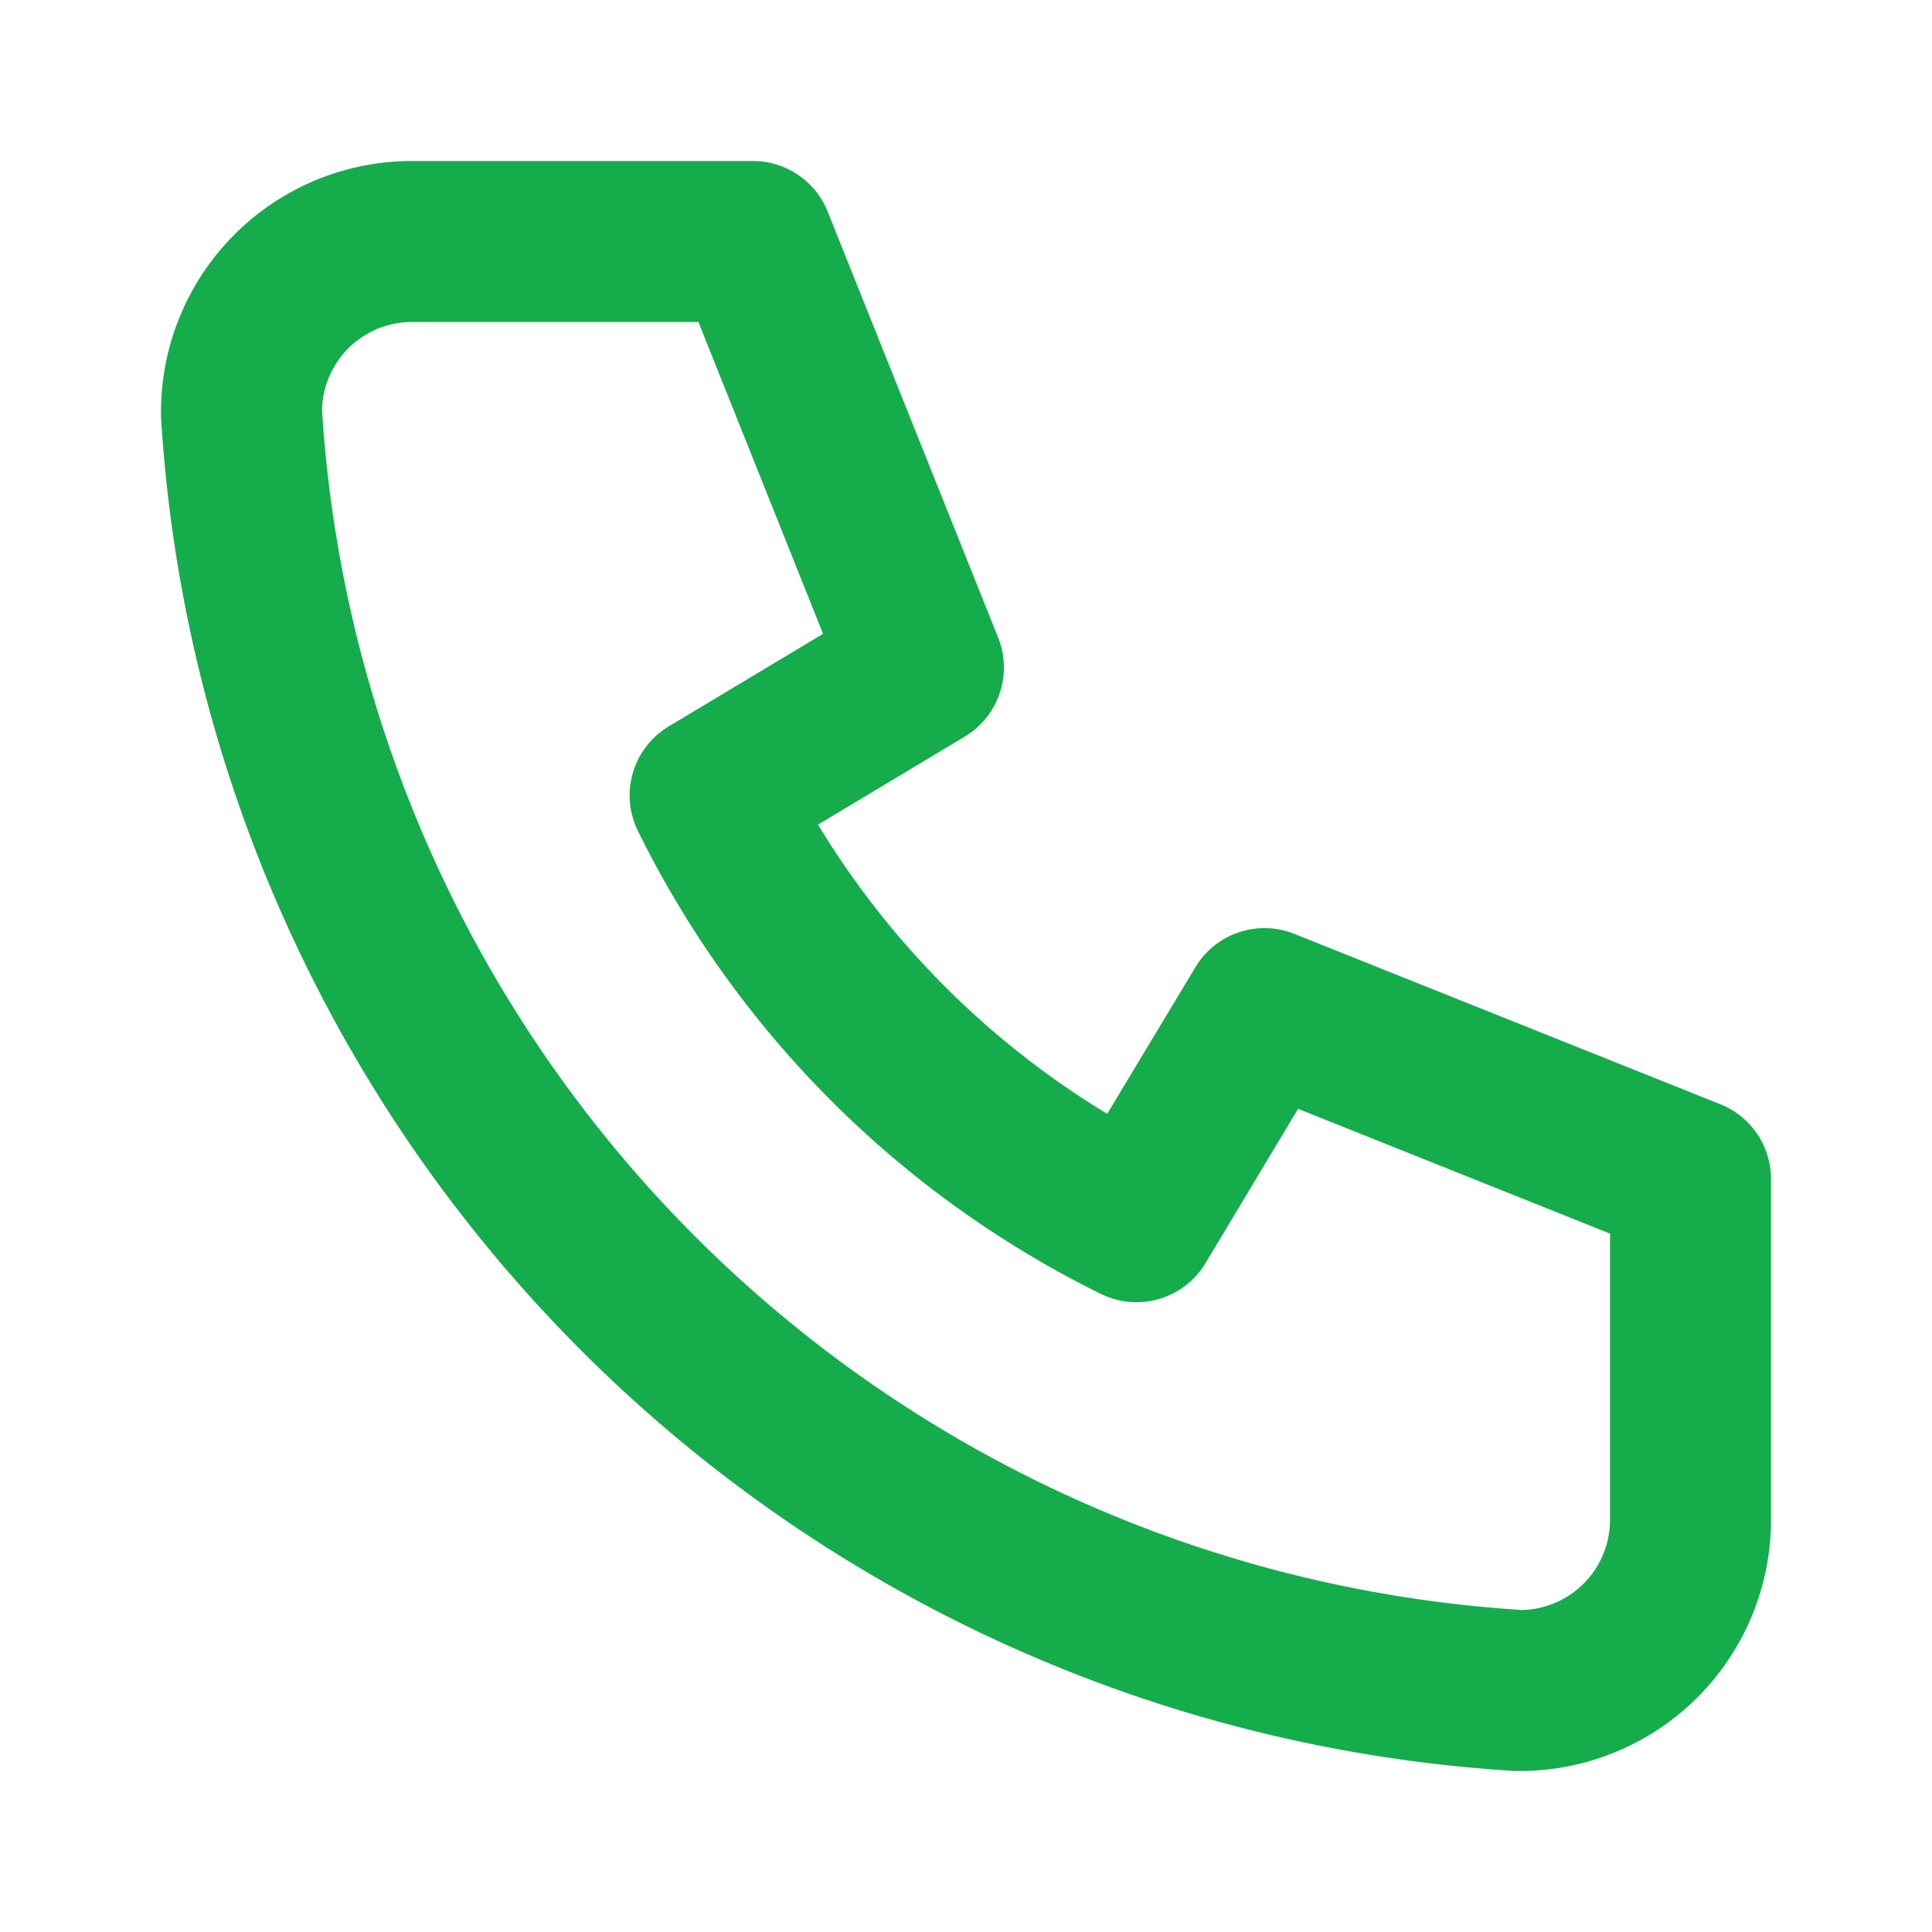 <svg xmlns="http://www.w3.org/2000/svg" width="48" height="48" viewBox="0 0 48 48"><g transform="translate(-3708 455)"><rect width="48" height="48" transform="translate(3708 -455)" fill="rgba(255,255,255,0)"/><path d="M4,4V44H44V4H4M0,0H48V48H0Z" transform="translate(3708 -455)" fill="rgba(255,255,255,0)"/><path d="M34.765,42q-.061,0-.121,0A35.882,35.882,0,0,1,1,8.357Q1,8.3,1,8.235A6.235,6.235,0,0,1,7.235,2h8.471a2,2,0,0,1,1.857,1.257L21.8,13.845A2,2,0,0,1,20.97,16.3l-3.647,2.188a21.306,21.306,0,0,0,7.185,7.185L26.7,22.03a2,2,0,0,1,2.458-.828l10.588,4.235A2,2,0,0,1,41,27.294v8.471A6.242,6.242,0,0,1,34.765,42ZM5,8.183A31.882,31.882,0,0,0,34.817,38,2.238,2.238,0,0,0,37,35.765V28.648l-7.75-3.1-2.3,3.834a2,2,0,0,1-2.6.765,25.294,25.294,0,0,1-11.5-11.5,2,2,0,0,1,.765-2.6l3.834-2.3L14.352,6H7.235A2.235,2.235,0,0,0,5,8.183Z" transform="translate(3711 -453)" fill="#15ac4c"/></g></svg>